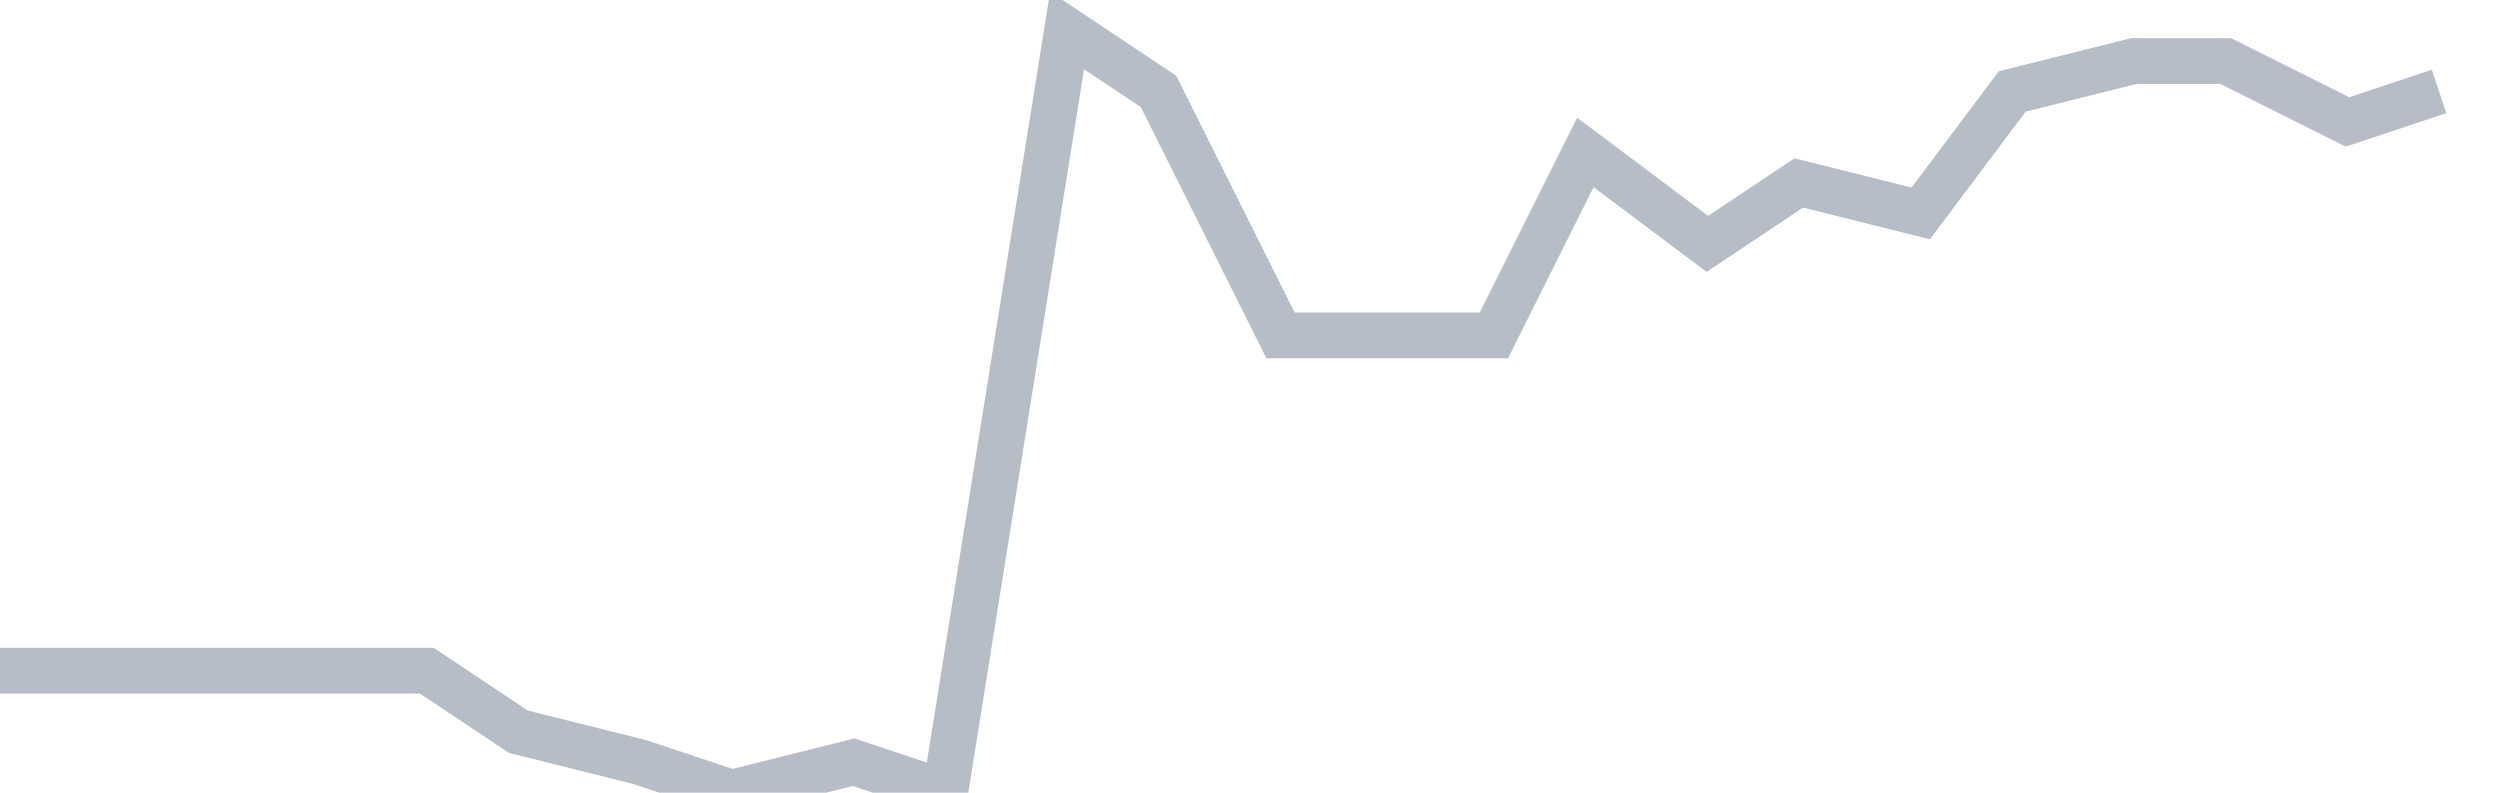 <svg width="82" height="26" fill="none" xmlns="http://www.w3.org/2000/svg"><path d="M0 22h14l3 2 4 1 3 1 4-1 3 1 4-25 3 2 4 8h7l3-6 4 3 3-2 4 1 3-4 4-1h3l4 2 3-1" stroke="#B7BDC6" stroke-width="1.5"/></svg>